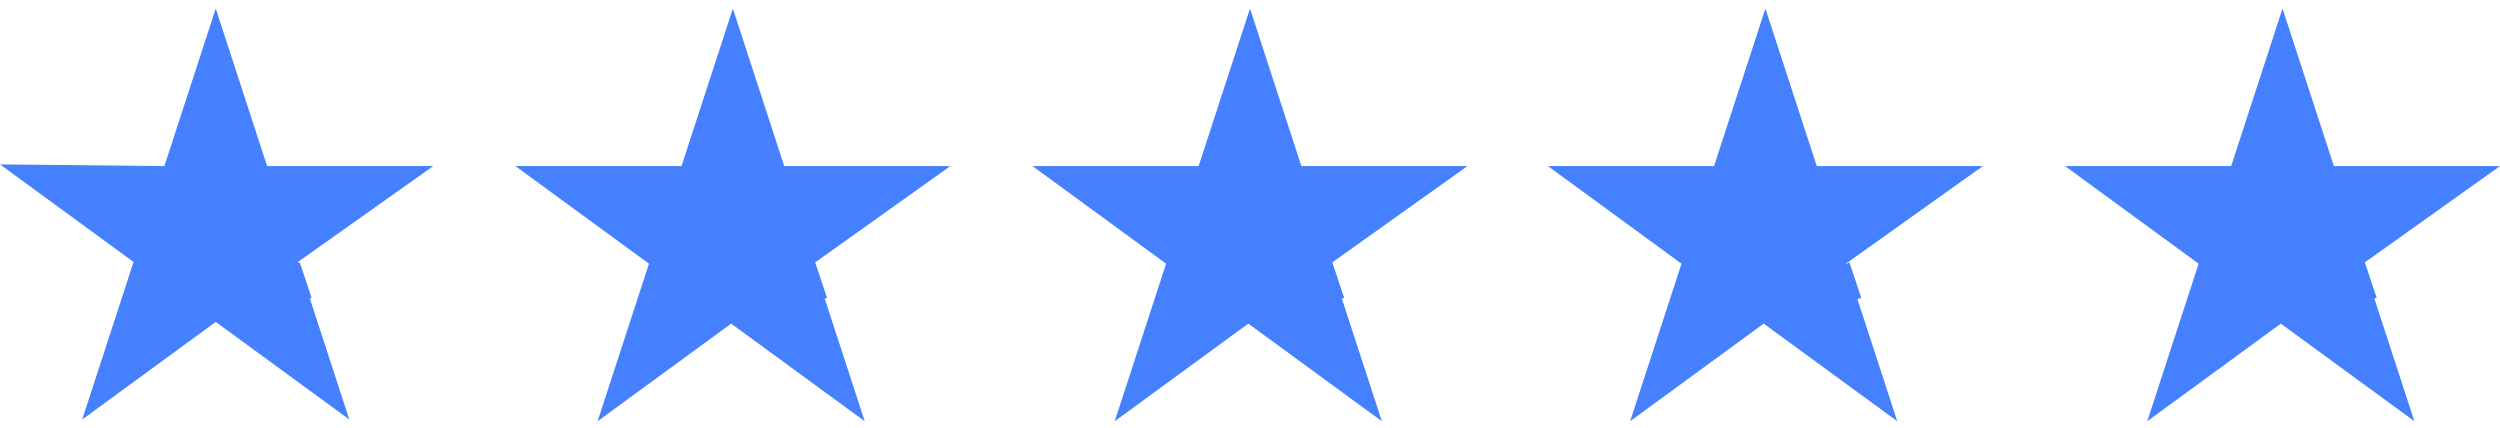 <?xml version="1.0" encoding="utf-8"?>
<!-- Generator: Adobe Illustrator 25.4.1, SVG Export Plug-In . SVG Version: 6.00 Build 0)  -->
<svg version="1.1" id="Layer_1" xmlns="http://www.w3.org/2000/svg" xmlns:xlink="http://www.w3.org/1999/xlink" x="0px" y="0px"
	 viewBox="0 0 146 25" style="enable-background:new 0 0 146 25;" xml:space="preserve">
<style type="text/css">
	.st0{fill:#4581FF;}
</style>
<path class="st0" d="M25.3,9.7h-9.7l-3-9.2l-3,9.2L0,9.6l7.8,5.7l-3,9.2l7.8-5.7l7.8,5.7l-3-9.2L25.3,9.7z"/>
<path class="st0" d="M18.2,17.4l-0.7-2.1l-4.8,3.5L18.2,17.4z"/>
<path class="st0" d="M55.5,9.7h-9.7l-3-9.2l-3,9.2l-9.7,0l7.8,5.7l-3,9.2l7.8-5.7l7.8,5.7l-3-9.2L55.5,9.7z"/>
<path class="st0" d="M48.3,17.4l-0.7-2.1l-4.8,3.5L48.3,17.4z"/>
<path class="st0" d="M85.7,9.7H76l-3-9.2l-3,9.2l-9.7,0l7.8,5.7l-3,9.2l7.8-5.7l7.8,5.7l-3-9.2L85.7,9.7z"/>
<path class="st0" d="M78.5,17.4l-0.7-2.1L73,18.8L78.5,17.4z"/>
<path class="st0" d="M115.8,9.7h-9.7l-3-9.2l-3,9.2l-9.7,0l7.8,5.7l-3,9.2l7.8-5.7l7.8,5.7l-3-9.2L115.8,9.7z"/>
<path class="st0" d="M108.7,17.4l-0.7-2.1l-4.8,3.5L108.7,17.4z"/>
<path class="st0" d="M146,9.7h-9.7l-3-9.2l-3,9.2l-9.7,0l7.8,5.7l-3,9.2l7.8-5.7l7.8,5.7l-3-9.2L146,9.7z"/>
<path class="st0" d="M138.8,17.4l-0.7-2.1l-4.8,3.5L138.8,17.4z"/>
</svg>
